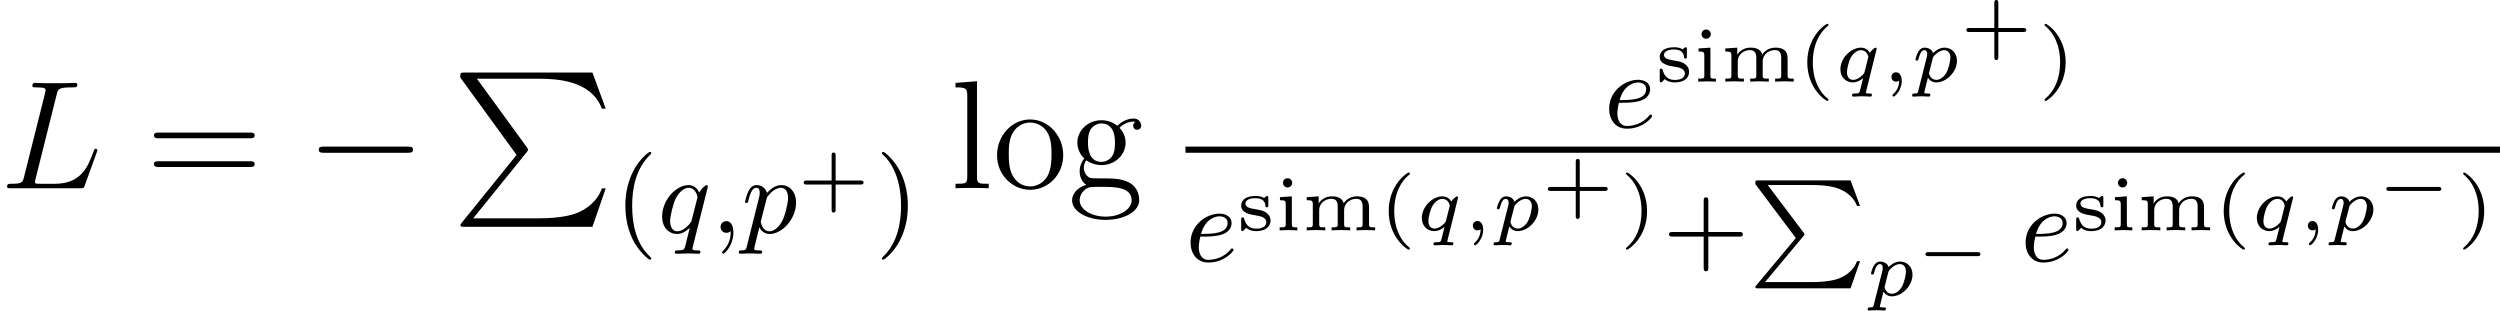 <?xml version='1.0' encoding='UTF-8'?>
<!-- This file was generated by dvisvgm 2.13.1 -->
<svg version='1.1' xmlns='http://www.w3.org/2000/svg' xmlns:xlink='http://www.w3.org/1999/xlink' width='209.905pt' height='26.075pt' viewBox='56.413 53.798 209.905 26.075'>
<defs>
<path id='g2-0' d='M5.155-1.451C5.258-1.451 5.42-1.451 5.42-1.619S5.258-1.787 5.155-1.787H1.075C.971-1.787 .809-1.787 .809-1.619S.971-1.451 1.075-1.451H5.155Z'/>
<path id='g4-59' d='M1.489-.091C1.489 .525 1.166 .881 1.004 1.023C.939 1.088 .92 1.101 .92 1.14C.92 1.198 .978 1.256 1.03 1.256C1.12 1.256 1.703 .738 1.703-.058C1.703-.466 1.535-.784 1.224-.784C.971-.784 .835-.583 .835-.395C.835-.201 .971 0 1.23 0C1.328 0 1.418-.026 1.489-.091Z'/>
<path id='g4-112' d='M.628 .784C.583 .952 .576 .997 .298 .997C.214 .997 .175 .997 .149 1.036C.136 1.062 .11 1.146 .11 1.166C.117 1.185 .123 1.256 .214 1.256C.395 1.256 .609 1.23 .797 1.23C.913 1.23 1.036 1.237 1.153 1.237C1.263 1.237 1.392 1.256 1.502 1.256C1.541 1.256 1.587 1.256 1.612 1.211C1.625 1.192 1.651 1.114 1.651 1.088C1.632 .997 1.567 .997 1.457 .997C1.302 .997 1.133 .997 1.133 .92C1.133 .887 1.179 .719 1.204 .622L1.438-.324C1.593-.091 1.833 .065 2.15 .065C3.005 .065 3.879-.829 3.879-1.755C3.879-2.428 3.406-2.856 2.836-2.856C2.312-2.856 1.904-2.435 1.871-2.396C1.755-2.778 1.353-2.856 1.166-2.856C.868-2.856 .712-2.642 .628-2.5C.473-2.228 .395-1.891 .395-1.865C.395-1.794 .453-1.768 .512-1.768C.615-1.768 .622-1.813 .654-1.917C.79-2.454 .945-2.642 1.146-2.642C1.379-2.642 1.379-2.377 1.379-2.312C1.379-2.202 1.373-2.182 1.36-2.124L.628 .784ZM1.846-1.949C1.878-2.059 1.878-2.072 1.995-2.202C2.202-2.435 2.513-2.642 2.817-2.642C3.128-2.642 3.329-2.402 3.329-2.007C3.329-1.787 3.199-1.068 2.946-.673C2.726-.337 2.422-.149 2.15-.149C1.664-.149 1.535-.654 1.535-.706C1.535-.738 1.548-.777 1.554-.803L1.846-1.949Z'/>
<path id='g4-113' d='M3.529-2.765C3.529-2.778 3.51-2.856 3.432-2.856S3.076-2.616 2.953-2.422C2.869-2.571 2.642-2.856 2.208-2.856C1.366-2.856 .479-1.982 .479-1.036C.479-.33 .978 .065 1.522 .065C1.839 .065 2.137-.084 2.383-.291C2.377-.266 2.176 .537 2.15 .654C2.066 .984 2.066 .991 1.645 .997C1.548 .997 1.457 .997 1.457 1.159C1.457 1.217 1.502 1.256 1.561 1.256C1.716 1.256 2.105 1.23 2.26 1.23C2.377 1.23 2.493 1.237 2.616 1.237C2.733 1.237 2.869 1.256 2.985 1.256C3.024 1.256 3.128 1.256 3.128 1.094C3.128 .997 3.044 .997 2.94 .997C2.785 .997 2.616 .997 2.616 .92C2.616 .907 2.616 .894 2.649 .777L3.529-2.765ZM2.519-.848C2.487-.732 2.487-.719 2.377-.596C2.124-.311 1.8-.149 1.548-.149C1.23-.149 1.03-.389 1.03-.784C1.03-1.068 1.179-1.723 1.373-2.053C1.612-2.467 1.956-2.642 2.208-2.642C2.707-2.642 2.823-2.131 2.823-2.079L2.804-1.988L2.519-.848Z'/>
<path id='g7-40' d='M2.577 1.464C1.865 .92 1.282-.104 1.282-1.619C1.282-3.115 1.852-4.151 2.577-4.701C2.577-4.708 2.597-4.734 2.597-4.766C2.597-4.805 2.571-4.857 2.493-4.857C2.377-4.857 .816-3.84 .816-1.619C.816 .596 2.37 1.619 2.493 1.619C2.571 1.619 2.597 1.567 2.597 1.528C2.597 1.496 2.577 1.47 2.577 1.464Z'/>
<path id='g7-41' d='M2.292-1.619C2.292-3.834 .738-4.857 .615-4.857C.537-4.857 .518-4.799 .518-4.766C.518-4.727 .525-4.721 .641-4.617C1.224-4.119 1.826-3.16 1.826-1.619C1.826-.246 1.347 .784 .615 1.399C.525 1.483 .518 1.489 .518 1.528C.518 1.561 .537 1.619 .615 1.619C.732 1.619 2.292 .602 2.292-1.619Z'/>
<path id='g7-43' d='M3.193-1.451H5.284C5.375-1.451 5.537-1.451 5.537-1.619S5.375-1.787 5.284-1.787H3.193V-3.885C3.193-3.976 3.193-4.138 3.024-4.138S2.856-3.976 2.856-3.885V-1.787H.764C.673-1.787 .512-1.787 .512-1.619S.673-1.451 .764-1.451H2.856V.648C2.856 .738 2.856 .9 3.024 .9S3.193 .738 3.193 .648V-1.451Z'/>
<path id='g7-105' d='M1.47-3.989C1.47-4.183 1.308-4.378 1.081-4.378C.881-4.378 .693-4.222 .693-3.989S.881-3.6 1.081-3.6C1.308-3.6 1.47-3.795 1.47-3.989ZM.44-2.785V-2.532C.868-2.532 .926-2.487 .926-2.169V-.531C.926-.253 .861-.253 .414-.253V0C.602-.013 1.107-.026 1.172-.026S1.729-.013 1.897 0V-.253C1.496-.253 1.438-.253 1.438-.525V-2.856L.44-2.785Z'/>
<path id='g7-109' d='M5.64-1.956C5.64-2.616 5.252-2.856 4.617-2.856C4.015-2.856 3.659-2.513 3.516-2.267C3.367-2.856 2.707-2.856 2.526-2.856C1.936-2.856 1.574-2.532 1.418-2.26H1.412V-2.856L.408-2.785V-2.532C.861-2.532 .92-2.487 .92-2.169V-.531C.92-.253 .855-.253 .408-.253V0C.453-.006 .894-.026 1.185-.026S1.904-.006 1.969 0V-.253C1.522-.253 1.457-.253 1.457-.531V-1.671C1.457-2.383 2.072-2.649 2.467-2.649C2.914-2.649 3.011-2.37 3.011-1.969V-.531C3.011-.253 2.946-.253 2.5-.253V0C2.545-.006 2.985-.026 3.277-.026S3.996-.006 4.06 0V-.253C3.613-.253 3.549-.253 3.549-.531V-1.671C3.549-2.383 4.164-2.649 4.559-2.649C5.006-2.649 5.103-2.37 5.103-1.969V-.531C5.103-.253 5.038-.253 4.591-.253V0C4.637-.006 5.077-.026 5.368-.026S6.087-.006 6.152 0V-.253C5.705-.253 5.64-.253 5.64-.531V-1.956Z'/>
<path id='g7-115' d='M2.623-2.707C2.623-2.817 2.623-2.888 2.519-2.888C2.487-2.888 2.474-2.888 2.377-2.81C2.364-2.798 2.357-2.791 2.26-2.713C2.014-2.882 1.684-2.888 1.554-2.888C.537-2.888 .343-2.377 .343-2.085C.343-1.451 1.107-1.328 1.6-1.25C1.891-1.204 2.454-1.114 2.454-.686C2.454-.434 2.26-.142 1.6-.142C.978-.142 .719-.505 .589-.991C.57-1.049 .557-1.088 .466-1.088C.343-1.088 .343-1.03 .343-.9V-.117C.343-.006 .343 .065 .447 .065C.486 .065 .492 .058 .615-.058L.764-.214C1.081 .065 1.47 .065 1.6 .065C2.558 .065 2.81-.453 2.81-.835C2.81-1.094 2.681-1.289 2.538-1.412C2.267-1.651 2.007-1.697 1.619-1.761C1.133-1.839 .699-1.917 .699-2.247C.699-2.435 .874-2.7 1.548-2.7C2.001-2.7 2.344-2.532 2.383-2.072C2.39-1.988 2.396-1.936 2.5-1.936C2.623-1.936 2.623-1.995 2.623-2.118V-2.707Z'/>
<path id='g8-40' d='M3.091 2.158C3.091 2.112 3.064 2.085 3.01 2.022C1.84 .952 1.487-.68 1.487-2.266C1.487-3.672 1.759-5.376 3.037-6.591C3.073-6.627 3.091-6.654 3.091-6.7C3.091-6.763 3.046-6.799 2.983-6.799C2.874-6.799 2.058-6.147 1.568-5.159C1.133-4.288 .916-3.354 .916-2.276C.916-1.623 .997-.589 1.496 .48C2.031 1.596 2.874 2.257 2.983 2.257C3.046 2.257 3.091 2.221 3.091 2.158Z'/>
<path id='g8-41' d='M2.702-2.276C2.702-3.019 2.593-4.016 2.121-5.023C1.587-6.138 .743-6.799 .635-6.799C.544-6.799 .526-6.727 .526-6.7C.526-6.654 .544-6.627 .607-6.564C1.133-6.092 2.131-4.859 2.131-2.276C2.131-.979 1.895 .825 .58 2.049C.562 2.076 .526 2.112 .526 2.158C.526 2.185 .544 2.257 .635 2.257C.743 2.257 1.559 1.605 2.049 .616C2.484-.254 2.702-1.188 2.702-2.276Z'/>
<path id='g8-43' d='M6.401-2.076C6.527-2.076 6.718-2.076 6.718-2.266C6.718-2.466 6.546-2.466 6.401-2.466H3.817V-5.059C3.817-5.204 3.817-5.376 3.617-5.376C3.427-5.376 3.427-5.186 3.427-5.059V-2.466H.834C.707-2.466 .517-2.466 .517-2.276C.517-2.076 .689-2.076 .834-2.076H3.427V.517C3.427 .662 3.427 .834 3.626 .834C3.817 .834 3.817 .644 3.817 .517V-2.076H6.401Z'/>
<path id='g3-0' d='M8.535-2.979C8.755-2.979 8.988-2.979 8.988-3.238S8.755-3.497 8.535-3.497H1.528C1.308-3.497 1.075-3.497 1.075-3.238S1.308-2.979 1.528-2.979H8.535Z'/>
<path id='g9-61' d='M8.742-4.196C8.924-4.196 9.157-4.196 9.157-4.429C9.157-4.675 8.936-4.675 8.742-4.675H1.114C.933-4.675 .699-4.675 .699-4.442C.699-4.196 .92-4.196 1.114-4.196H8.742ZM8.742-1.787C8.924-1.787 9.157-1.787 9.157-2.02C9.157-2.267 8.936-2.267 8.742-2.267H1.114C.933-2.267 .699-2.267 .699-2.033C.699-1.787 .92-1.787 1.114-1.787H8.742Z'/>
<path id='g9-103' d='M1.541-2.344C2.15-1.943 2.668-1.943 2.81-1.943C3.976-1.943 4.844-2.823 4.844-3.821C4.844-4.17 4.74-4.663 4.326-5.077C4.831-5.595 5.44-5.595 5.504-5.595C5.556-5.595 5.621-5.595 5.673-5.569C5.543-5.517 5.478-5.388 5.478-5.245C5.478-5.064 5.608-4.909 5.815-4.909C5.919-4.909 6.152-4.973 6.152-5.258C6.152-5.491 5.971-5.854 5.517-5.854C4.844-5.854 4.339-5.44 4.157-5.245C3.769-5.543 3.316-5.712 2.823-5.712C1.658-5.712 .79-4.831 .79-3.834C.79-3.095 1.243-2.616 1.373-2.5C1.217-2.305 .984-1.93 .984-1.425C.984-.673 1.438-.35 1.541-.285C.945-.117 .35 .35 .35 1.023C.35 1.917 1.567 2.655 3.16 2.655C4.701 2.655 5.984 1.969 5.984 .997C5.984 .673 5.893-.091 5.116-.492C4.455-.829 3.808-.829 2.694-.829C1.904-.829 1.813-.829 1.58-1.075C1.451-1.204 1.334-1.451 1.334-1.723C1.334-1.943 1.412-2.163 1.541-2.344ZM2.823-2.215C1.684-2.215 1.684-3.523 1.684-3.821C1.684-4.054 1.684-4.585 1.904-4.934C2.15-5.31 2.538-5.44 2.81-5.44C3.95-5.44 3.95-4.132 3.95-3.834C3.95-3.6 3.95-3.069 3.73-2.72C3.484-2.344 3.095-2.215 2.823-2.215ZM3.173 2.383C1.93 2.383 .984 1.748 .984 1.01C.984 .907 1.01 .401 1.502 .065C1.787-.117 1.904-.117 2.81-.117C3.885-.117 5.349-.117 5.349 1.01C5.349 1.774 4.365 2.383 3.173 2.383Z'/>
<path id='g9-108' d='M2.228-8.988L.427-8.846V-8.47C1.308-8.47 1.412-8.38 1.412-7.745V-.958C1.412-.376 1.269-.376 .427-.376V0C.79-.026 1.425-.026 1.813-.026S2.849-.026 3.212 0V-.376C2.383-.376 2.228-.376 2.228-.958V-8.988Z'/>
<path id='g9-111' d='M5.945-2.772C5.945-4.442 4.675-5.776 3.173-5.776C1.619-5.776 .389-4.403 .389-2.772C.389-1.114 1.684 .13 3.16 .13C4.688 .13 5.945-1.14 5.945-2.772ZM3.173-.155C2.694-.155 2.111-.363 1.735-.997C1.386-1.58 1.373-2.344 1.373-2.888C1.373-3.38 1.373-4.17 1.774-4.753C2.137-5.31 2.707-5.517 3.16-5.517C3.665-5.517 4.209-5.284 4.559-4.779C4.96-4.183 4.96-3.367 4.96-2.888C4.96-2.435 4.96-1.632 4.624-1.023C4.261-.401 3.665-.155 3.173-.155Z'/>
<path id='g0-80' d='M4.551 4.687C4.642 4.587 4.642 4.56 4.642 4.533C4.642 4.524 4.642 4.479 4.569 4.388L1.559 .39H5.222C5.902 .39 6.582 .426 7.244 .607C8.087 .852 8.776 1.396 9.057 2.149H9.311L8.513 0H.78C.526 0 .517 .009 .517 .308L3.916 4.841L.607 8.803C.526 8.894 .517 8.921 .517 8.948C.517 9.066 .616 9.066 .78 9.066H8.513L9.311 6.781H9.057C8.803 7.498 8.159 8.051 7.334 8.304C7.207 8.341 6.555 8.54 5.276 8.54H1.333L4.551 4.687Z'/>
<path id='g5-59' d='M1.65-.145C1.65 .154 1.65 .898 .979 1.541C.925 1.596 .925 1.605 .925 1.641C.925 1.704 .988 1.75 1.043 1.75C1.142 1.75 1.877 1.043 1.877-.018C1.877-.58 1.677-.979 1.287-.979C.979-.979 .798-.743 .798-.49S.979 0 1.287 0C1.423 0 1.559-.045 1.65-.145Z'/>
<path id='g5-101' d='M1.242-2.076C1.795-2.076 2.384-2.076 2.865-2.194C3.717-2.402 3.871-2.91 3.871-3.218C3.871-3.735 3.391-4.007 2.856-4.007C1.804-4.007 .426-3.119 .426-1.559C.426-.698 .934 .1 1.913 .1C3.273 .1 4.034-.843 4.034-.961C4.034-1.015 3.971-1.088 3.907-1.088C3.862-1.088 3.853-1.079 3.771-.979C3.227-.308 2.402-.127 1.931-.127C1.287-.127 1.115-.734 1.115-1.188C1.115-1.206 1.115-1.523 1.242-2.076ZM1.305-2.303C1.704-3.735 2.711-3.781 2.856-3.781C3.164-3.781 3.536-3.635 3.536-3.218C3.536-2.303 2.167-2.303 1.305-2.303Z'/>
<path id='g5-112' d='M.417 1.133C.354 1.396 .335 1.478-.054 1.478C-.154 1.478-.263 1.478-.263 1.641C-.263 1.677-.245 1.759-.145 1.759L.245 1.741C.299 1.732 .508 1.732 .635 1.732C.789 1.732 .943 1.741 1.097 1.741C1.242 1.741 1.396 1.759 1.532 1.759C1.587 1.759 1.704 1.759 1.704 1.596C1.704 1.478 1.614 1.478 1.46 1.478C1.034 1.478 1.034 1.414 1.034 1.333C1.034 1.278 1.097 1.034 1.133 .888L1.469-.462C1.559-.272 1.813 .1 2.33 .1C3.391 .1 4.551-1.179 4.551-2.538C4.551-3.463 3.98-4.007 3.3-4.007C3.11-4.007 2.656-3.962 2.103-3.345C1.967-3.853 1.55-4.007 1.242-4.007C.861-4.007 .671-3.726 .544-3.481C.39-3.164 .263-2.647 .263-2.611C.263-2.529 .326-2.502 .39-2.502C.49-2.502 .508-2.548 .553-2.729C.725-3.445 .916-3.781 1.224-3.781C1.496-3.781 1.496-3.49 1.496-3.354C1.496-3.282 1.487-3.146 1.469-3.073L.417 1.133ZM2.058-2.792C2.103-2.974 2.103-2.992 2.221-3.128C2.466-3.436 2.874-3.781 3.282-3.781C3.708-3.781 3.88-3.354 3.88-2.928C3.88-2.52 3.626-1.396 3.345-.916C3.037-.399 2.656-.127 2.321-.127C1.732-.127 1.587-.843 1.587-.907C1.587-.961 1.605-1.006 1.614-1.052L2.058-2.792Z'/>
<path id='g5-113' d='M4.179-3.699C4.216-3.826 4.216-3.844 4.216-3.88C4.216-3.989 4.125-4.007 4.107-4.007C4.016-4.007 3.672-3.699 3.49-3.382C3.345-3.708 3.064-4.007 2.602-4.007C1.55-4.007 .381-2.756 .381-1.369C.381-.372 1.015 .1 1.623 .1C2.013 .1 2.366-.1 2.702-.417L2.357 .979C2.239 1.441 2.23 1.469 1.659 1.478C1.55 1.478 1.441 1.478 1.441 1.641C1.441 1.659 1.441 1.759 1.568 1.759C1.768 1.759 2.285 1.732 2.484 1.732C2.783 1.732 2.801 1.732 2.946 1.741C3.064 1.75 3.318 1.759 3.427 1.759C3.481 1.759 3.599 1.759 3.599 1.596C3.599 1.478 3.509 1.478 3.354 1.478C2.928 1.478 2.928 1.414 2.928 1.333C2.928 1.324 2.928 1.269 2.965 1.133L4.179-3.699ZM2.874-1.106C2.829-.934 2.829-.925 2.684-.752C2.357-.363 1.985-.127 1.65-.127C1.206-.127 1.052-.589 1.052-.979C1.052-1.423 1.315-2.466 1.532-2.901C1.822-3.445 2.239-3.781 2.602-3.781C3.209-3.781 3.345-3.055 3.345-2.992C3.345-2.946 3.327-2.892 3.318-2.856L2.874-1.106Z'/>
<path id='g1-80' d='M5.453 6.916L.855 12.602C.751 12.731 .738 12.757 .738 12.809C.738 12.951 .855 12.951 1.088 12.951H11.825L12.938 9.727H12.615C12.291 10.698 11.423 11.488 10.322 11.864C10.115 11.928 9.221 12.239 7.318 12.239H1.813L6.307 6.683C6.398 6.566 6.424 6.528 6.424 6.476S6.411 6.411 6.333 6.294L2.124 .518H7.253C8.729 .518 11.708 .609 12.615 3.031H12.938L11.825 0H1.088C.738 0 .725 .013 .725 .414L5.453 6.916Z'/>
<path id='g6-76' d='M4.753-7.849C4.87-8.341 4.909-8.47 6.048-8.47C6.398-8.47 6.489-8.47 6.489-8.716C6.489-8.846 6.346-8.846 6.294-8.846C6.035-8.846 5.737-8.82 5.478-8.82H3.743C3.497-8.82 3.212-8.846 2.966-8.846C2.862-8.846 2.72-8.846 2.72-8.6C2.72-8.47 2.836-8.47 3.031-8.47C3.821-8.47 3.821-8.367 3.821-8.224C3.821-8.198 3.821-8.121 3.769-7.926L2.02-.958C1.904-.505 1.878-.376 .971-.376C.725-.376 .596-.376 .596-.142C.596 0 .673 0 .933 0H6.735C7.02 0 7.033-.013 7.123-.246L8.121-3.005C8.146-3.069 8.172-3.147 8.172-3.186C8.172-3.264 8.108-3.316 8.043-3.316C8.03-3.316 7.965-3.316 7.939-3.264C7.913-3.251 7.913-3.225 7.81-2.979C7.395-1.839 6.812-.376 4.624-.376H3.38C3.199-.376 3.173-.376 3.095-.389C2.953-.401 2.94-.427 2.94-.531C2.94-.622 2.966-.699 2.992-.816L4.753-7.849Z'/>
</defs>
<g id='page1'>
<use x='56.413' y='69.604' xlink:href='#g6-76'/>
<use x='68.639' y='69.604' xlink:href='#g9-61'/>
<use x='82.1' y='69.604' xlink:href='#g3-0'/>
<use x='94.332' y='59.89' xlink:href='#g1-80'/>
<use x='108.003' y='73.345' xlink:href='#g8-40'/>
<use x='111.626' y='73.345' xlink:href='#g5-113'/>
<use x='116.115' y='73.345' xlink:href='#g5-59'/>
<use x='118.703' y='73.345' xlink:href='#g5-112'/>
<use x='123.381' y='70.743' xlink:href='#g7-43'/>
<use x='129.935' y='73.345' xlink:href='#g8-41'/>
<use x='136.215' y='69.604' xlink:href='#g9-108'/>
<use x='139.738' y='69.604' xlink:href='#g9-111'/>
<use x='146.078' y='69.604' xlink:href='#g9-103'/>
<use x='191.094' y='64.504' xlink:href='#g5-101'/>
<use x='195.425' y='60.653' xlink:href='#g7-115'/>
<use x='198.585' y='60.653' xlink:href='#g7-105'/>
<use x='200.864' y='60.653' xlink:href='#g7-109'/>
<use x='207.339' y='60.653' xlink:href='#g7-40'/>
<use x='210.457' y='60.653' xlink:href='#g4-113'/>
<use x='214.385' y='60.653' xlink:href='#g4-59'/>
<use x='216.844' y='60.653' xlink:href='#g4-112'/>
<use x='221.004' y='57.935' xlink:href='#g7-43'/>
<use x='227.558' y='60.653' xlink:href='#g7-41'/>
<rect x='155.949' y='66.107' height='.518' width='110.369'/>
<use x='155.949' y='75.741' xlink:href='#g5-101'/>
<use x='160.281' y='73.139' xlink:href='#g7-115'/>
<use x='163.441' y='73.139' xlink:href='#g7-105'/>
<use x='165.719' y='73.139' xlink:href='#g7-109'/>
<use x='172.195' y='73.139' xlink:href='#g7-40'/>
<use x='175.313' y='73.139' xlink:href='#g4-113'/>
<use x='179.241' y='73.139' xlink:href='#g4-59'/>
<use x='181.699' y='73.139' xlink:href='#g4-112'/>
<use x='185.86' y='71.28' xlink:href='#g7-43'/>
<use x='192.414' y='73.139' xlink:href='#g7-41'/>
<use x='196.03' y='75.741' xlink:href='#g8-43'/>
<use x='203.277' y='68.942' xlink:href='#g0-80'/>
<use x='213.112' y='78.614' xlink:href='#g4-112'/>
<use x='217.273' y='76.756' xlink:href='#g2-0'/>
<use x='226.058' y='75.741' xlink:href='#g5-101'/>
<use x='230.39' y='73.139' xlink:href='#g7-115'/>
<use x='233.55' y='73.139' xlink:href='#g7-105'/>
<use x='235.828' y='73.139' xlink:href='#g7-109'/>
<use x='242.304' y='73.139' xlink:href='#g7-40'/>
<use x='245.422' y='73.139' xlink:href='#g4-113'/>
<use x='249.35' y='73.139' xlink:href='#g4-59'/>
<use x='251.808' y='73.139' xlink:href='#g4-112'/>
<use x='255.969' y='71.28' xlink:href='#g2-0'/>
<use x='262.703' y='73.139' xlink:href='#g7-41'/>
</g>
</svg>